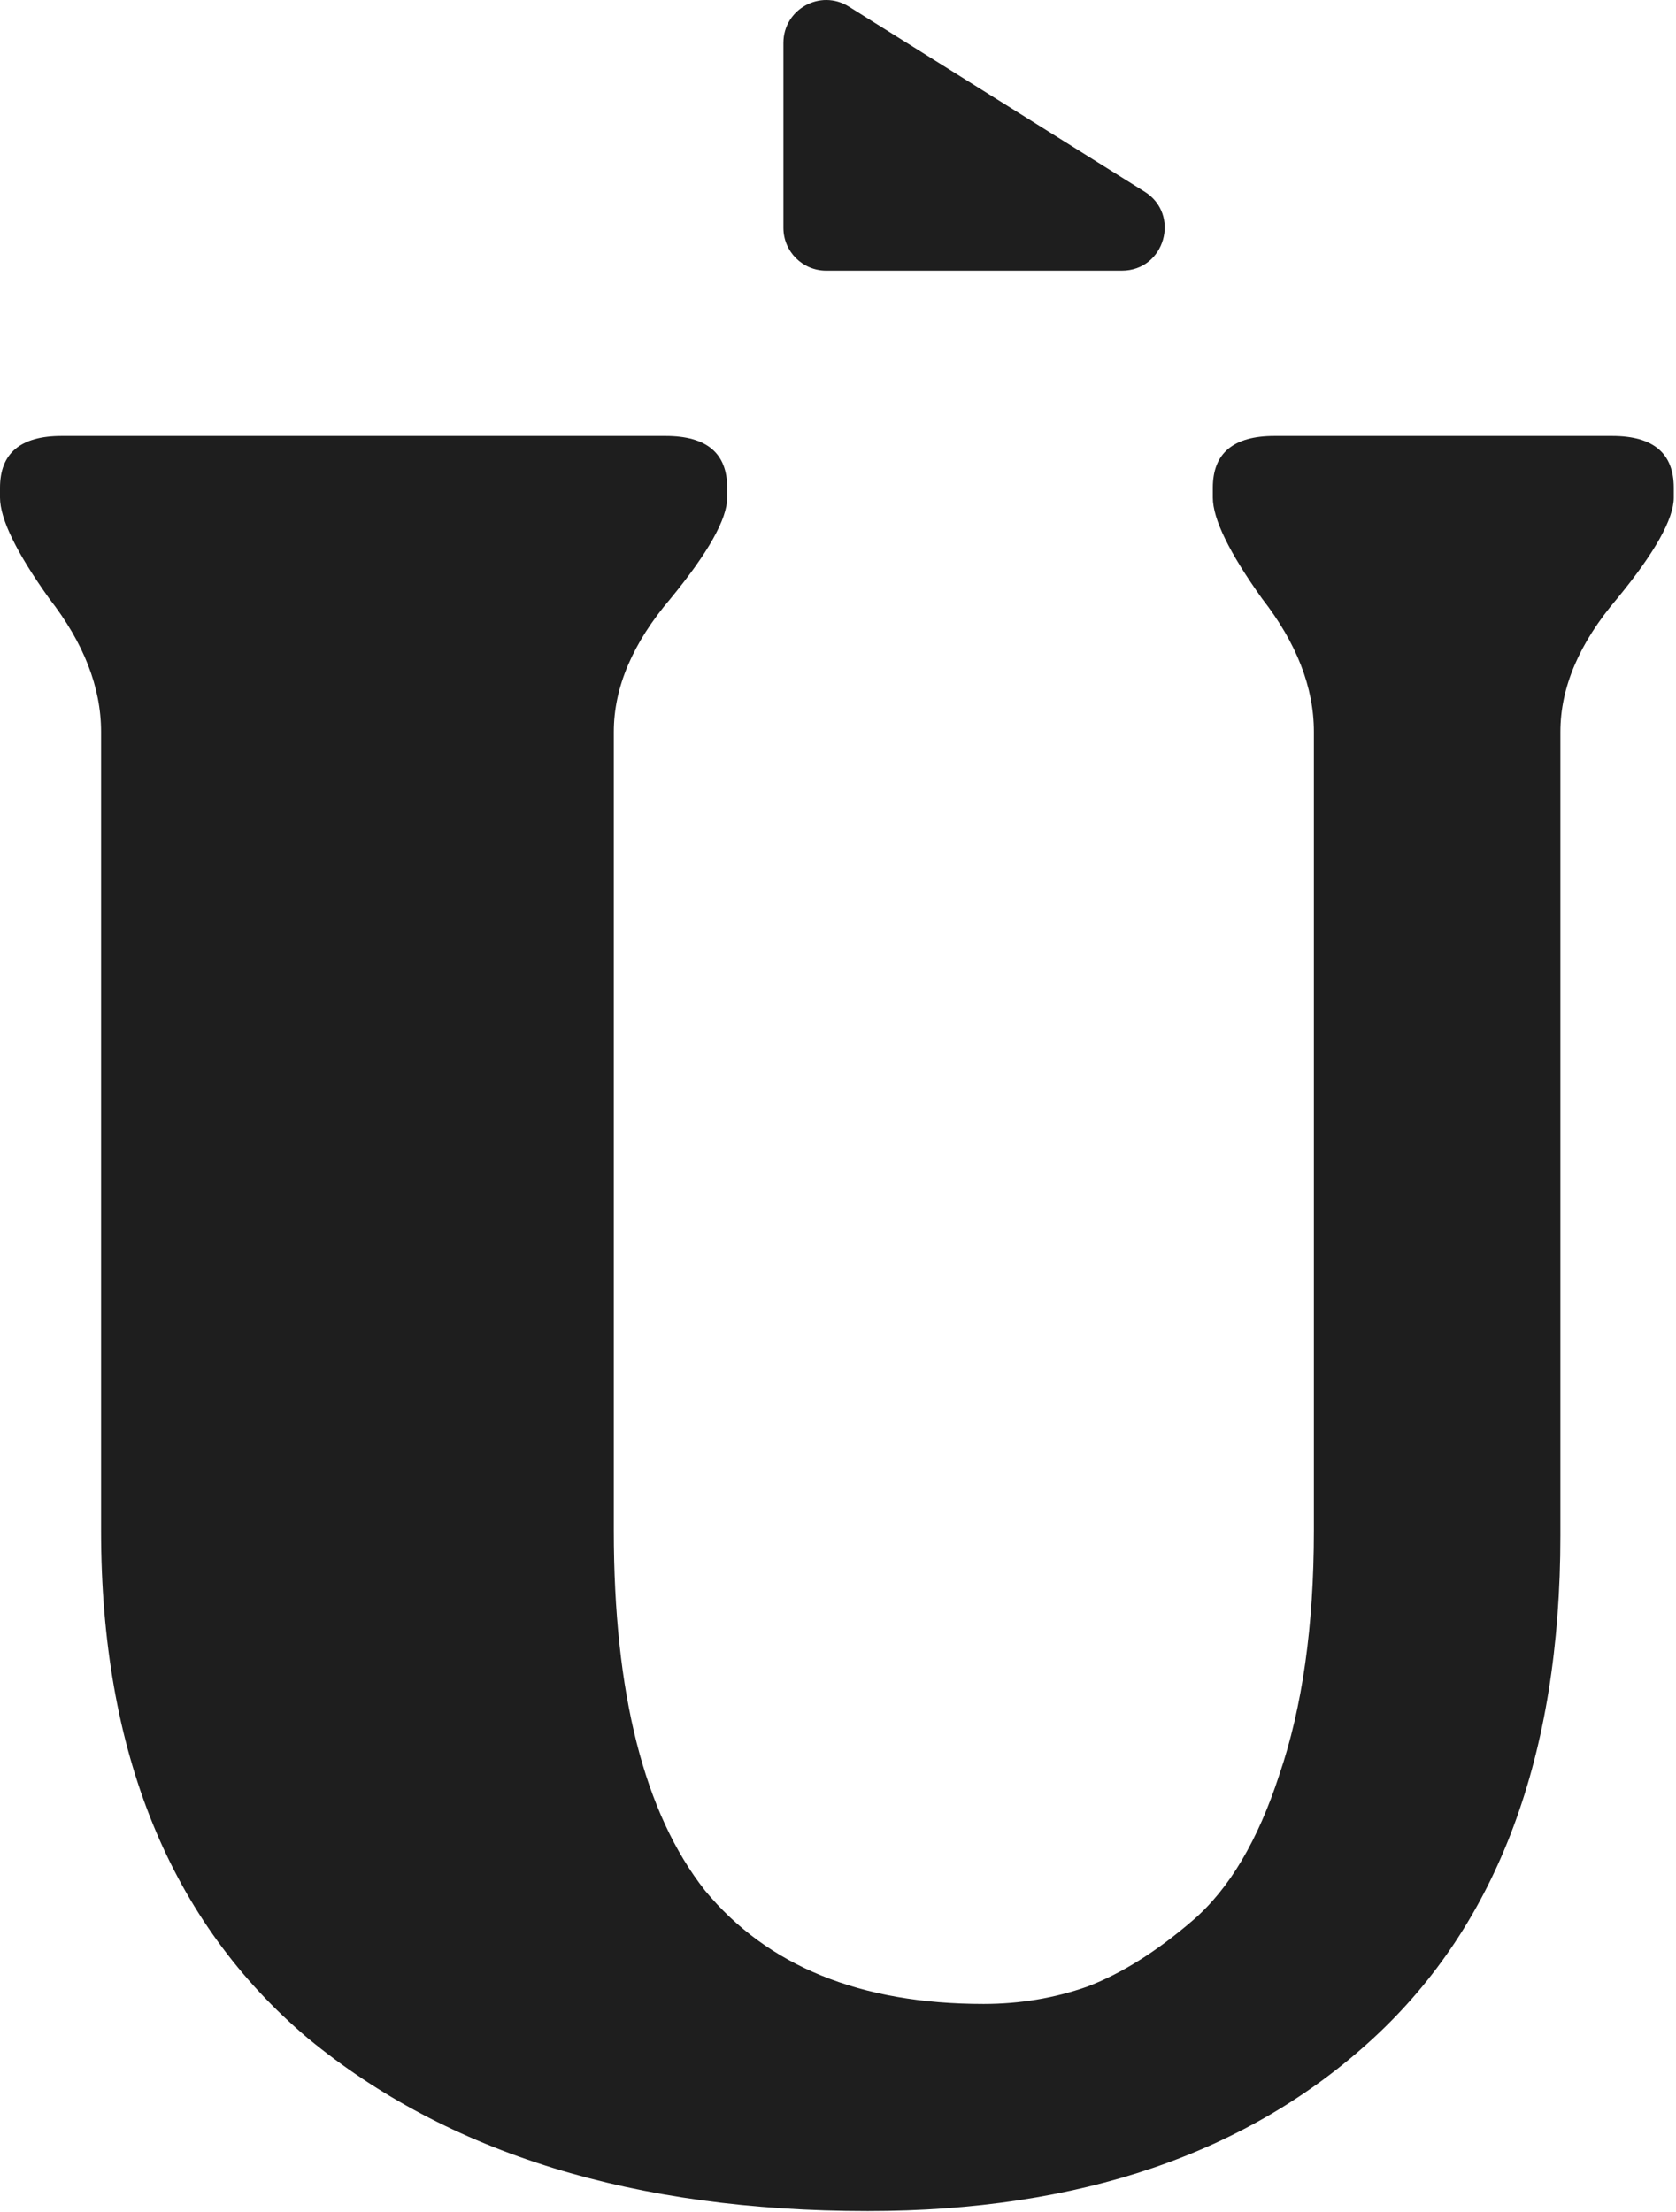 <?xml version="1.0" encoding="UTF-8"?> <svg xmlns="http://www.w3.org/2000/svg" width="588" height="776" viewBox="0 0 588 776" fill="none"> <path fill-rule="evenodd" clip-rule="evenodd" d="M297.803 2.308C287.813 -3.943 274.846 3.239 274.846 15.024V79.944C274.846 88.228 281.562 94.944 289.846 94.944H393.596C408.663 94.944 414.325 75.22 401.553 67.228L297.803 2.308ZM108.103 715.053C157.11 755.412 222.549 775.591 304.419 775.591C378.794 775.591 437.891 755.412 481.708 715.053C525.526 674.695 547.435 615.886 547.435 538.629V256.695C547.435 241.128 554.066 225.561 567.326 209.994C580.587 193.851 587.217 182.032 587.217 174.536V171.077C587.217 158.97 580.01 152.916 565.597 152.916H447.115C432.702 152.916 425.495 158.97 425.495 171.077V174.536C425.495 182.032 431.26 193.851 442.791 209.994C454.899 225.561 460.953 241.128 460.953 256.695V536.899C460.953 570.339 456.917 598.878 448.845 622.517C441.35 645.579 431.26 662.587 418.576 673.541C405.892 684.496 393.496 692.279 381.389 696.892C369.858 700.928 357.75 702.946 345.066 702.946C301.825 702.946 269.249 689.685 247.34 663.164C226.008 636.066 215.342 593.977 215.342 536.899V256.695C215.342 241.128 221.972 225.561 235.233 209.994C248.494 193.851 255.124 182.032 255.124 174.536V171.077C255.124 158.97 247.917 152.916 233.503 152.916H21.621C7.207 152.916 0 158.97 0 171.077V174.536C0 182.032 5.766 193.851 17.297 209.994C29.404 225.561 35.458 241.128 35.458 256.695V536.899C35.458 614.733 59.673 674.118 108.103 715.053Z" fill="#1E1E1E"></path> </svg> 